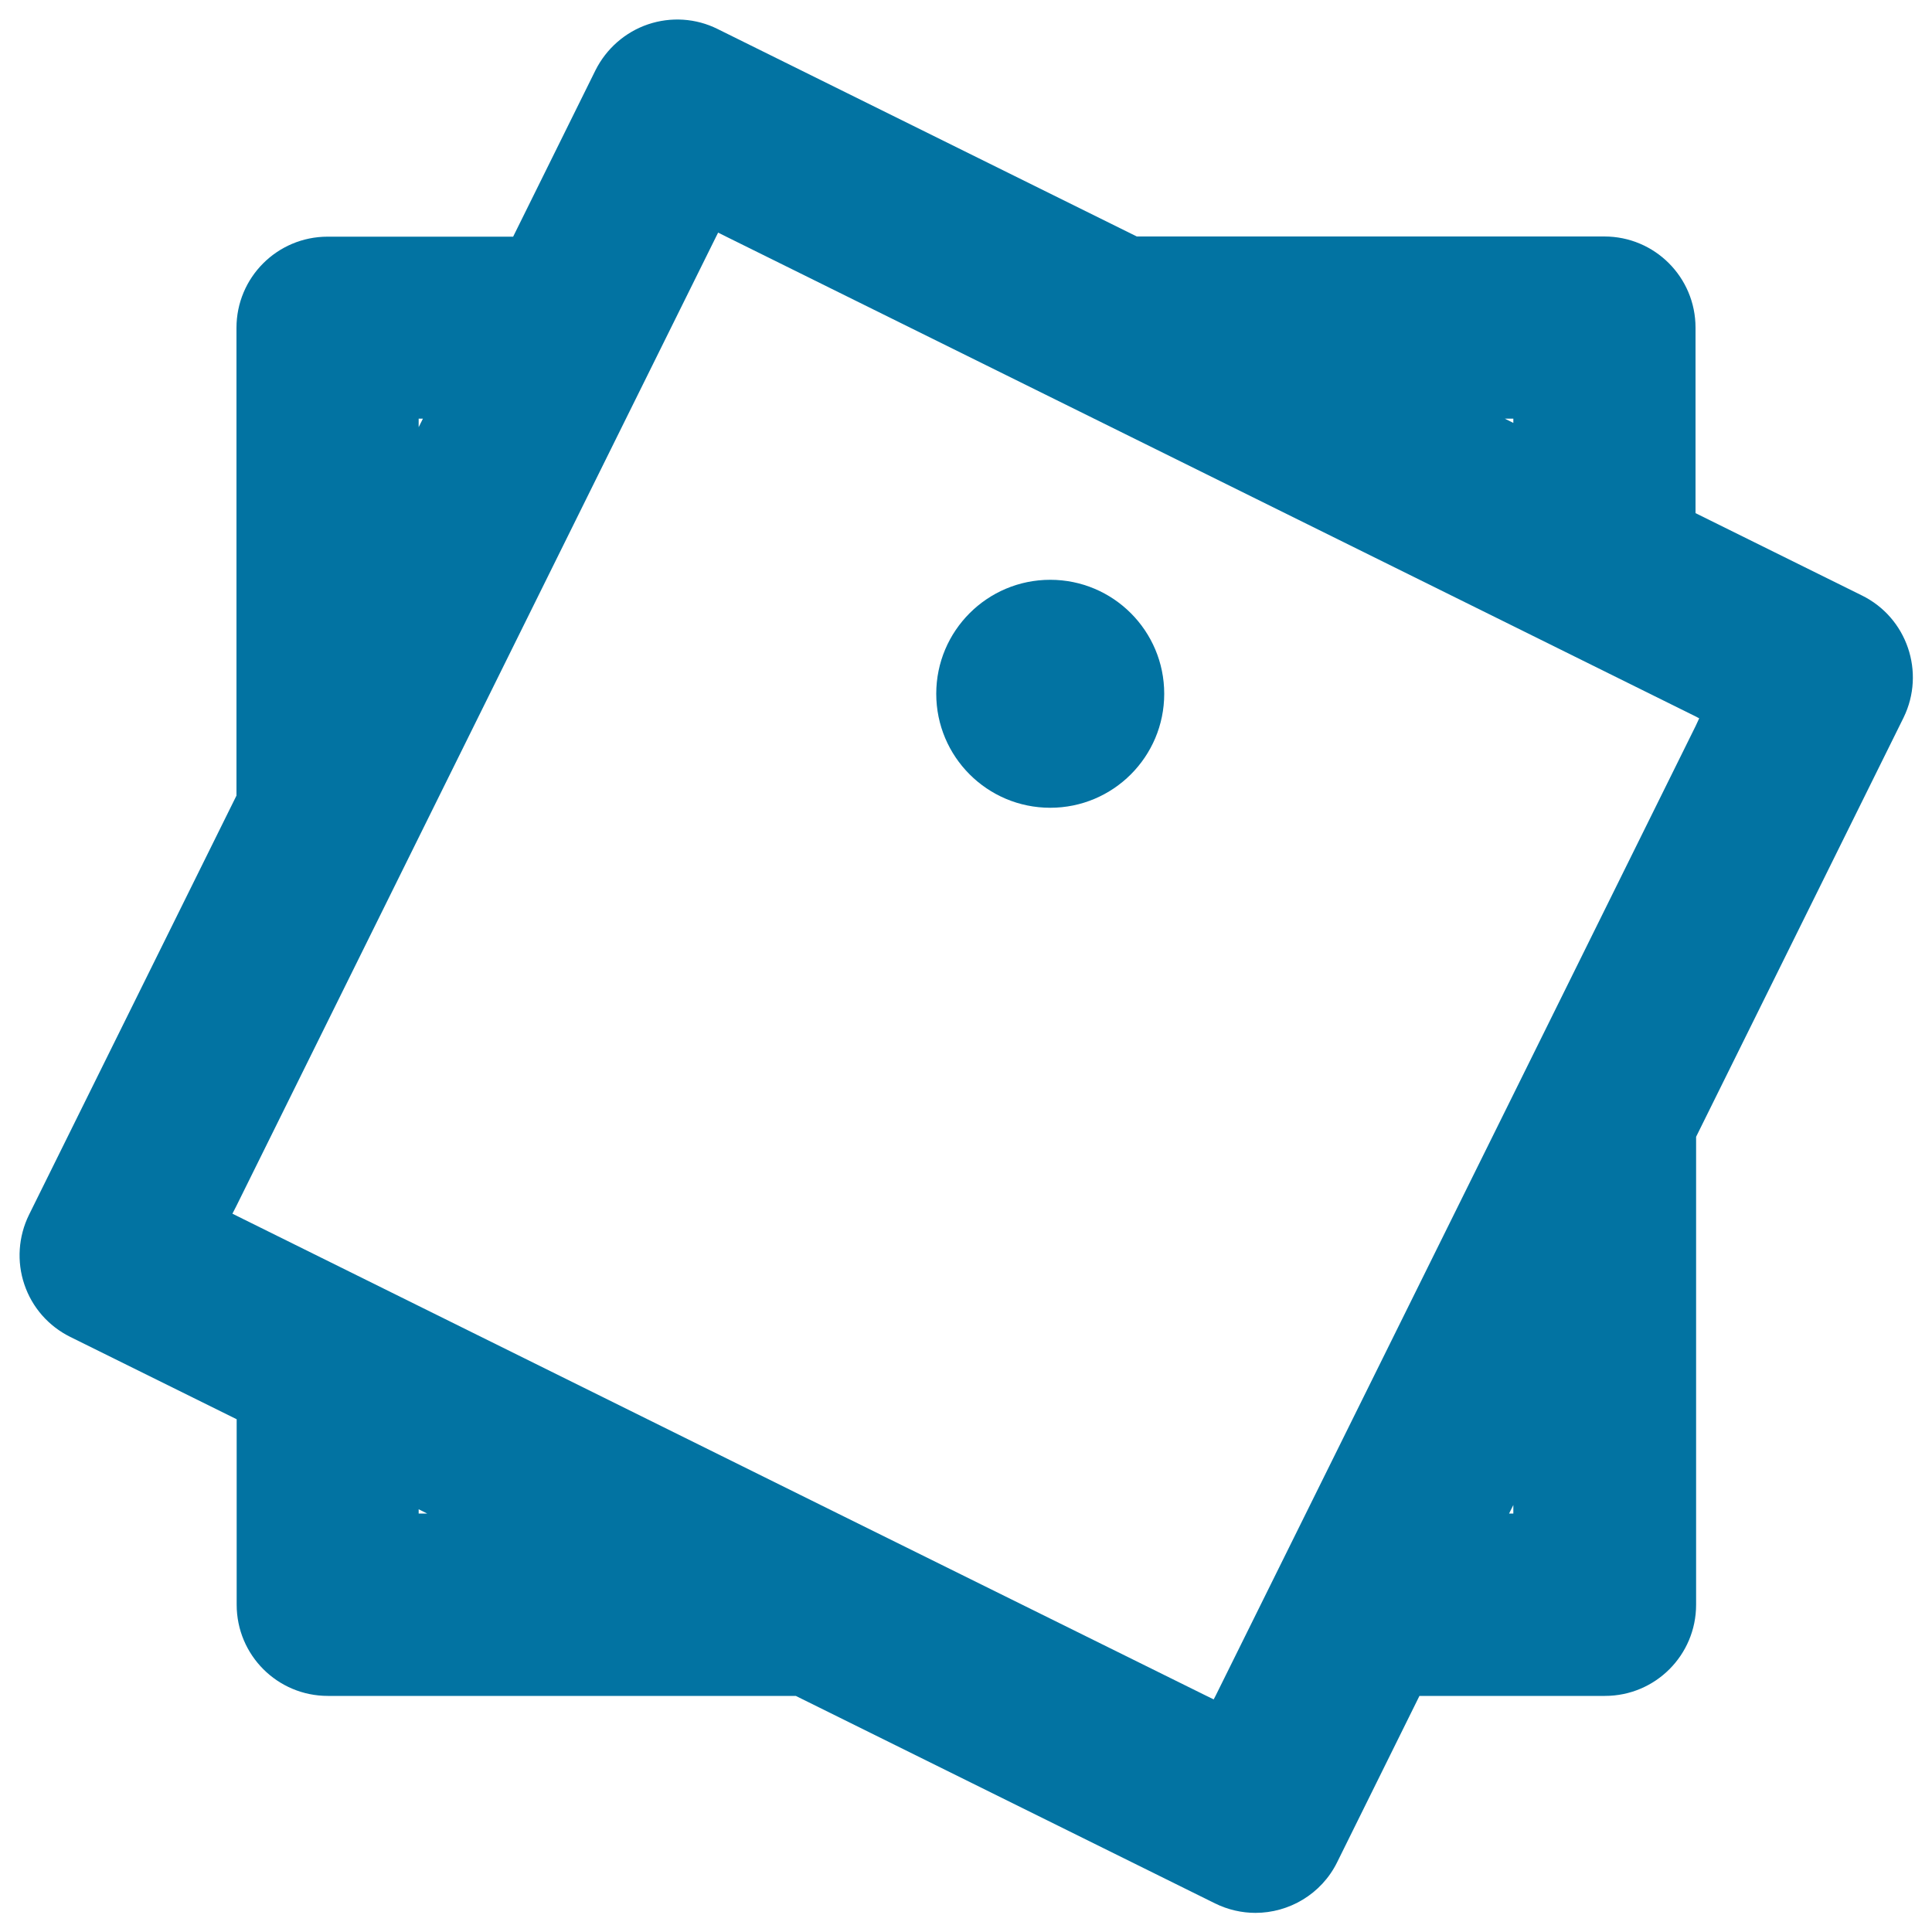<svg xmlns="http://www.w3.org/2000/svg" viewBox="0 0 1000 1000" style="fill:#0273a2">
<title>Stacked Notes SVG icon</title>
<g><g><path d="M963.7,308.2l-86.1-42.6v-96c0-26.1-21.1-47.2-47.2-47.2H588.4l-217-107.4c-11.2-5.6-24.2-6.4-36-2.4c-11.8,4-21.6,12.6-27.2,23.8l-42.6,86.1h-96c-26.1,0-47.2,21.1-47.2,47.2v242.1l-107.4,217c-5.5,11.2-6.4,24.2-2.4,36c4,11.9,12.5,21.6,23.8,27.2l86.1,42.6v96c0,26.1,21.1,47.2,47.2,47.2h242.2l217,107.4c6.7,3.3,13.9,4.9,20.9,4.9c17.3,0,34.1-9.6,42.3-26.2l42.6-86.1h96c26.1,0,47.2-21.1,47.2-47.2V588.4l107.4-217C996.7,348,987.1,319.7,963.7,308.2z M783.3,216.7v2.2l-4.4-2.2H783.3z M216.7,216.7h2.2l-2.2,4.4V216.7z M216.7,783.4v-2.2l4.4,2.2H216.7z M783.3,783.4h-2.2l2.2-4.4V783.4z M877.7,375.7l-94.3,190.6L675.9,783.4l-46.7,94.3l-1,1.9l-3.9-1.9l-190.6-94.3L216.6,675.9l-94.3-46.7l-2-1l2-3.9l94.3-190.6l107.4-217l46.7-94.3l1-2l4,2l190.6,94.3l217,107.4l94.3,46.7l1.9,1L877.7,375.7z"/><circle cx="543.6" cy="359.1" r="59"/></g></g>
</svg>
